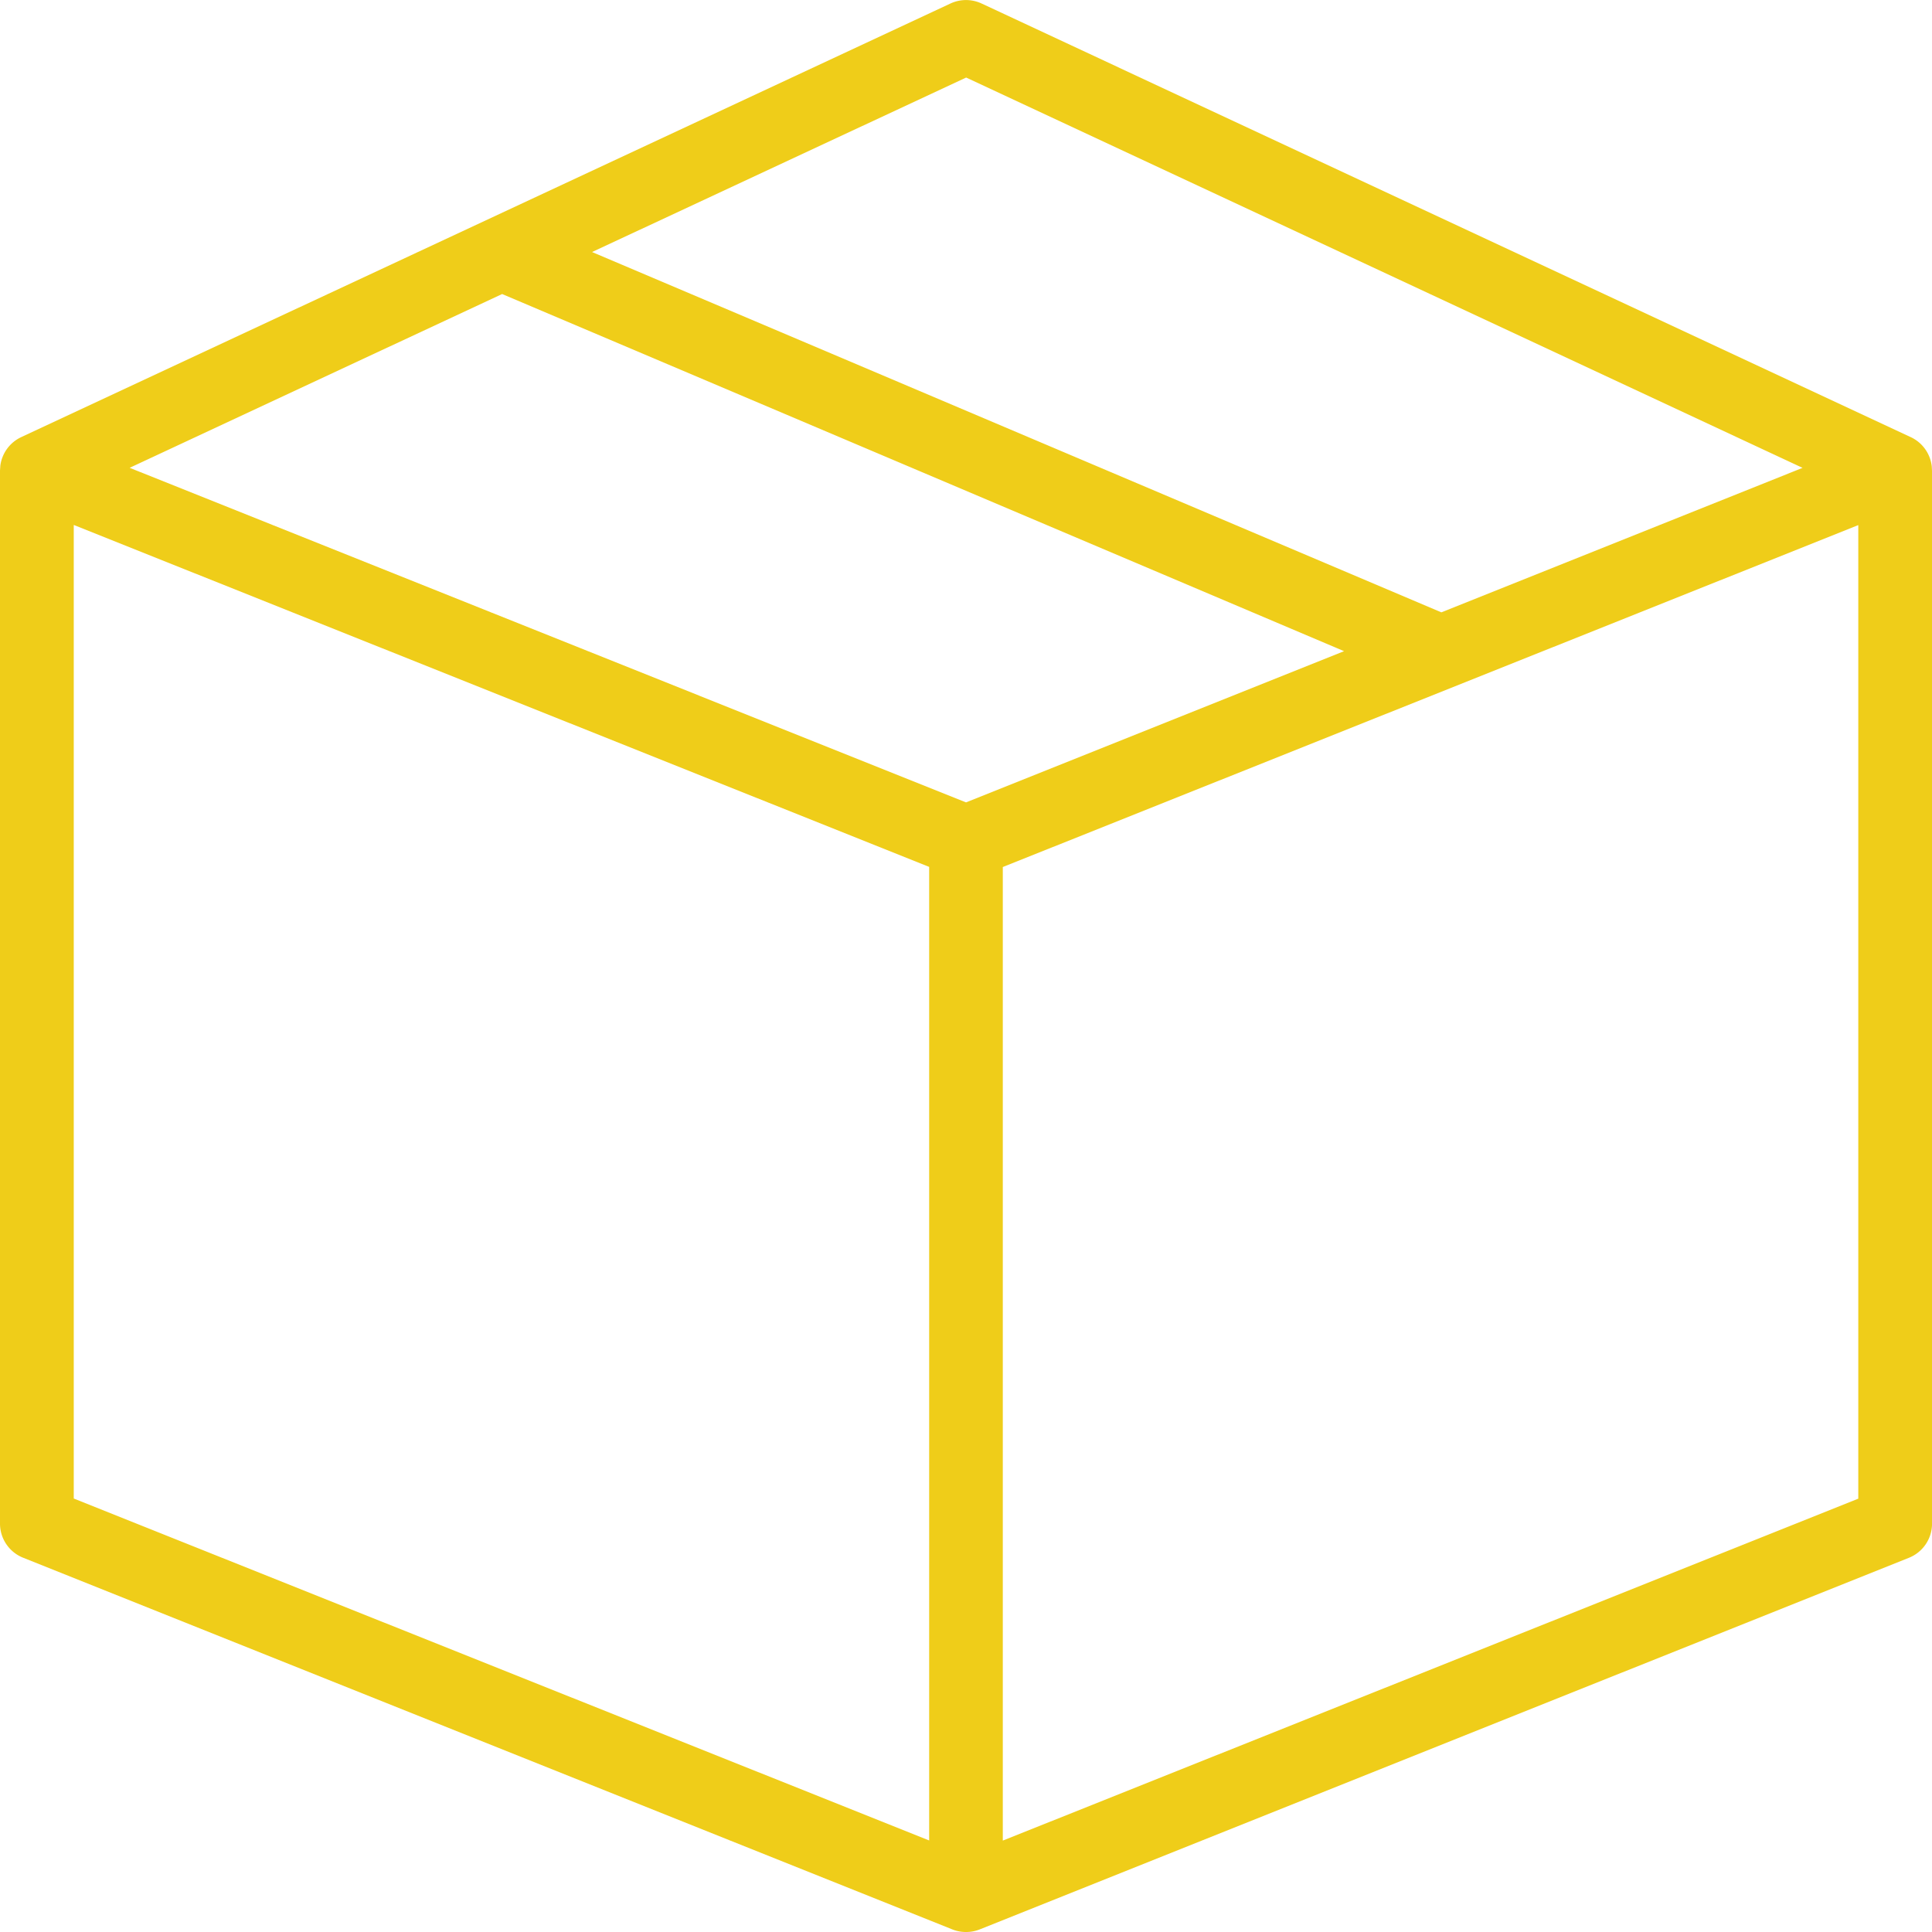 <svg xmlns="http://www.w3.org/2000/svg" width="52.548" height="52.548" viewBox="0 0 52.548 52.548">
  <path id="Trazado_63" data-name="Trazado 63" d="M1951.081,214.432a1,1,0,0,1-.371-.07l-25.272-10.109a1,1,0,0,1-.631-.931v-28.64l.009-.132a1,1,0,0,1,.569-.777l25.272-11.793a1,1,0,0,1,.849,0l25.27,11.793a1,1,0,0,1,.573.8l.007.134,0,28.616a1,1,0,0,1-.629.931l-25.272,10.107A.985.985,0,0,1,1951.081,214.432Zm-24.268-11.79,23.266,9.3v-26.48l-23.266-9.3Zm25.269-17.176v26.48l23.268-9.3v-26.48Zm-23.749-10.858,22.749,9.1,10.282-4.113-22.9-9.714Zm12.577-5.869,23.1,9.8,9.824-3.93-22.749-10.616Z" transform="translate(-1924.807 -161.884)" fill="#efcd19"/>
</svg>
